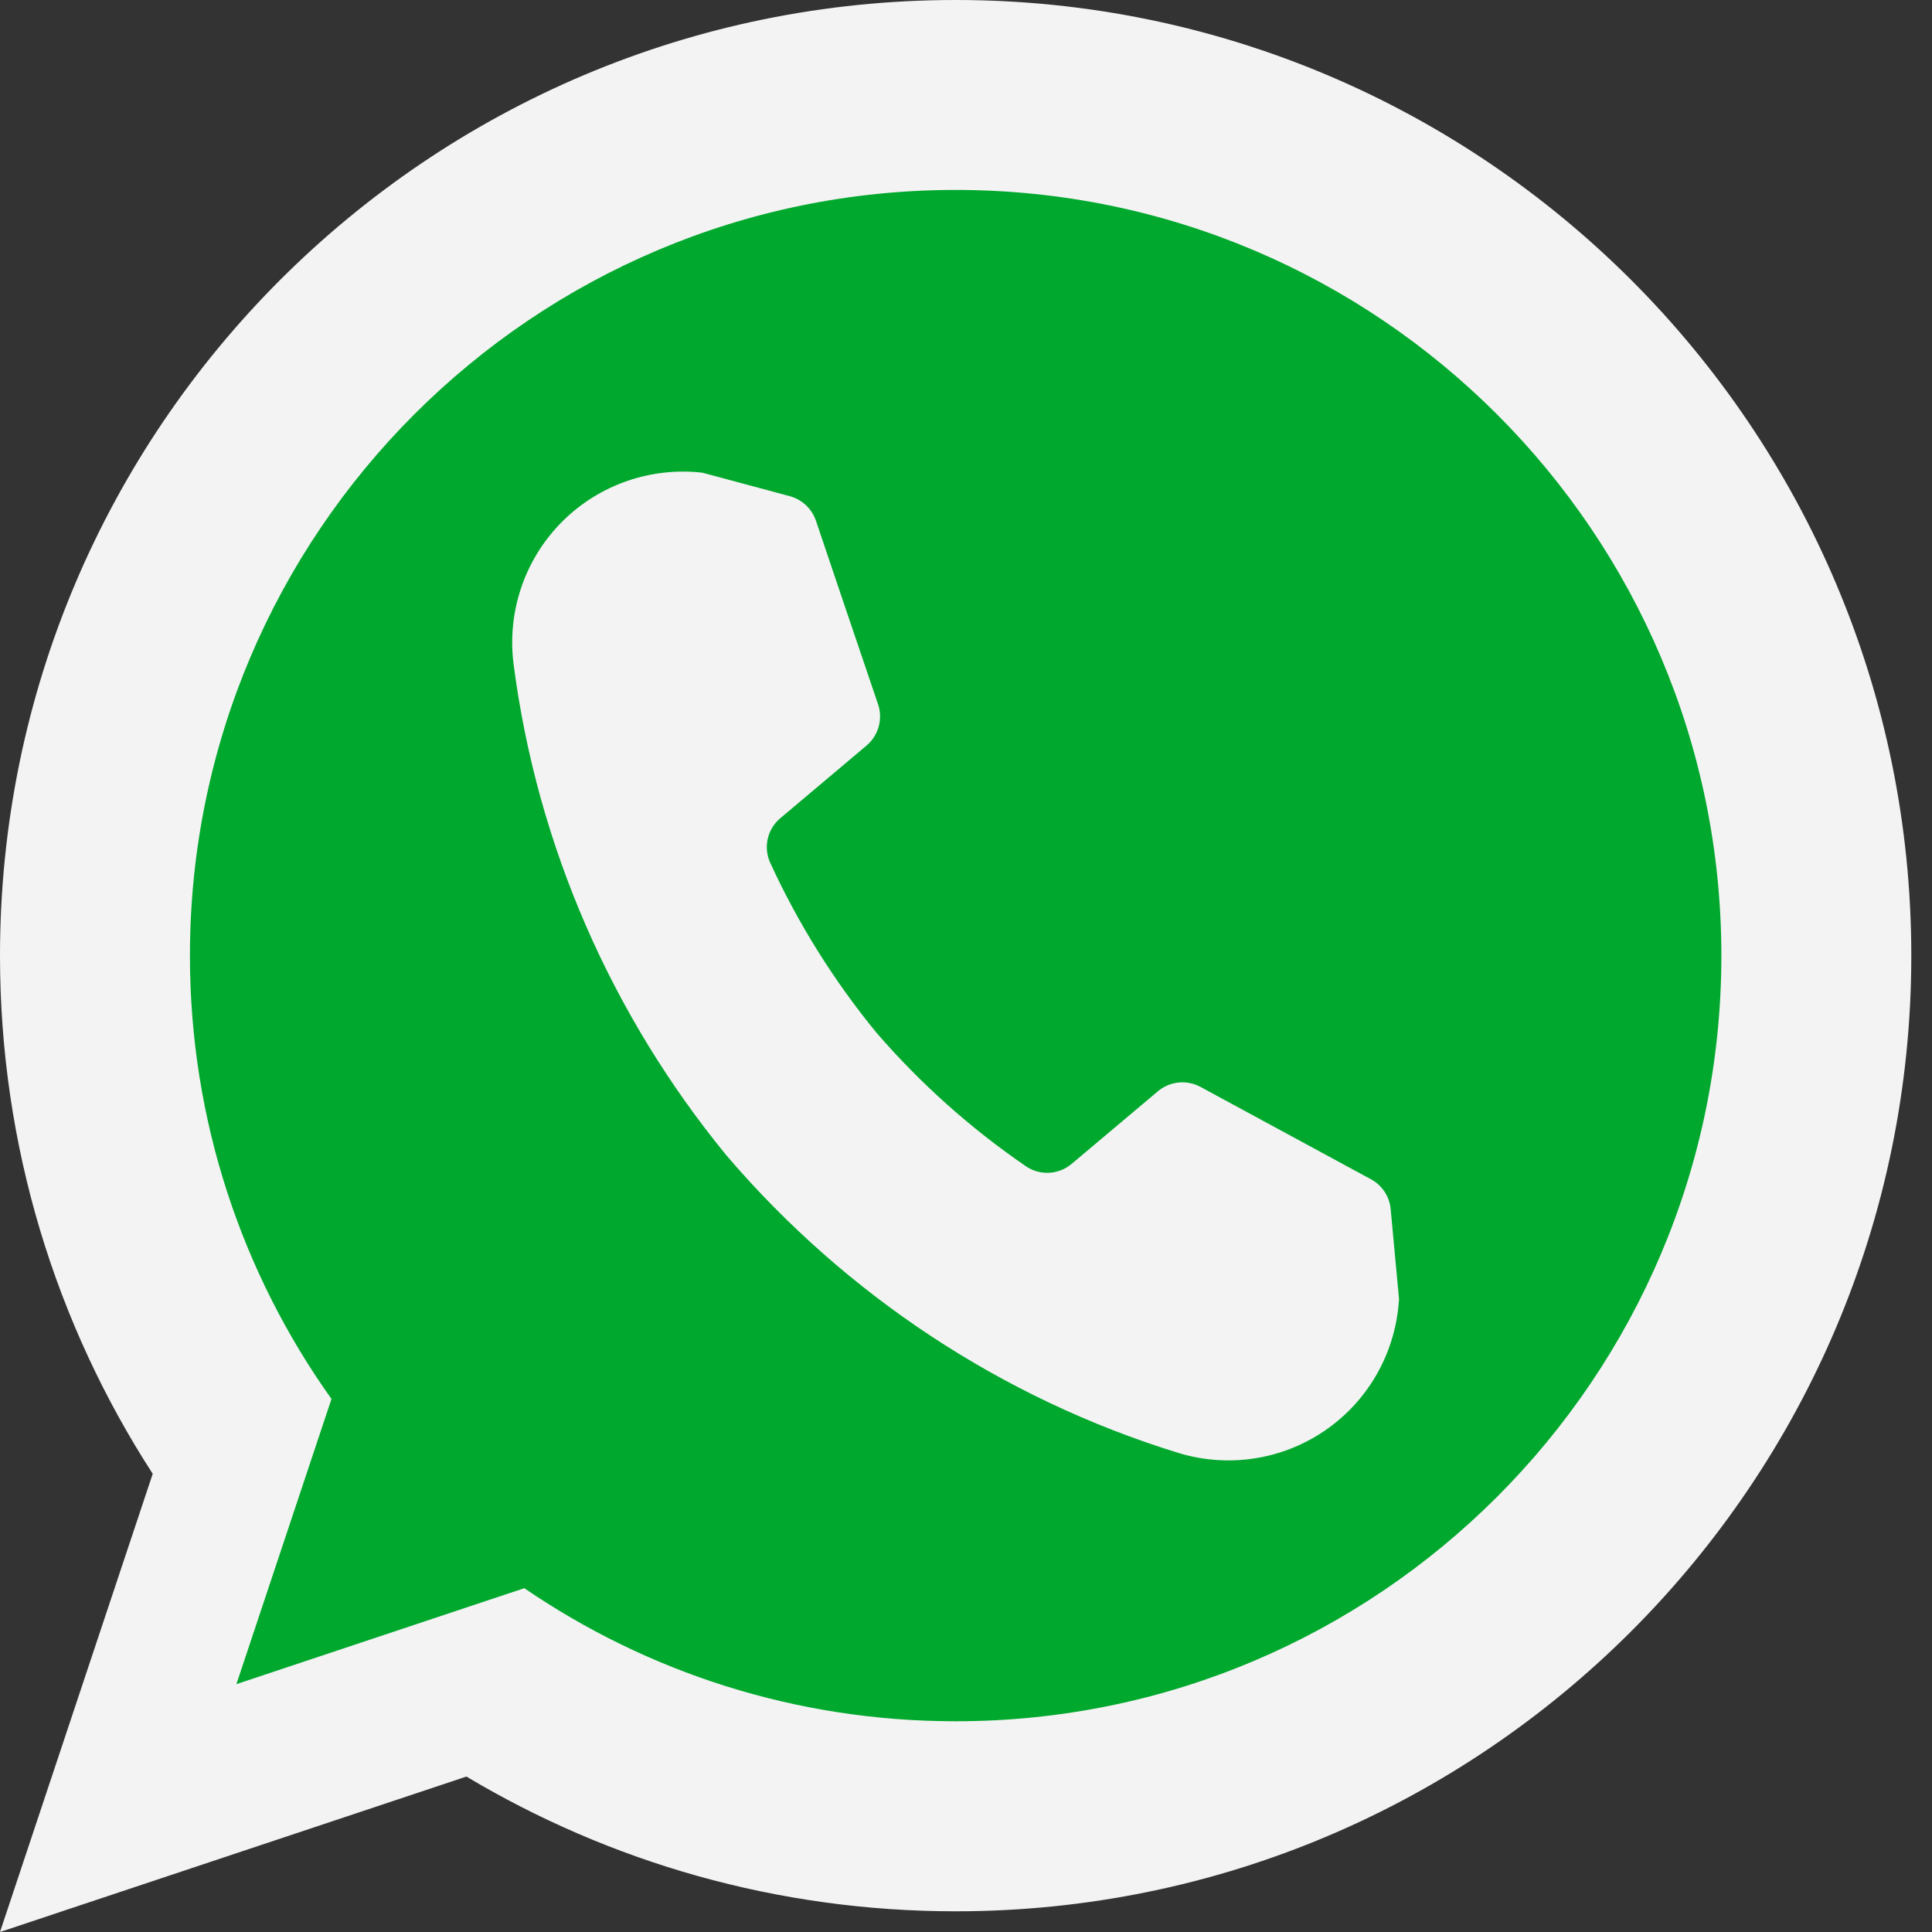 <svg width="42" height="42" viewBox="0 0 42 42" fill="none" xmlns="http://www.w3.org/2000/svg">
<rect x="0" y="0" width="42" height="42" fill="#333333" stroke="none"/>
<path fill-rule="evenodd" clip-rule="evenodd" d="M3.32 32.039C1.22 28.794 0 24.925 0 20.775C0 9.309 9.309 0 20.775 0C32.24 0 41.55 9.309 41.55 20.775C41.55 32.24 32.24 41.55 20.775 41.55C16.889 41.55 13.252 40.48 10.14 38.621L0 42L3.32 32.039Z" fill="#F3F3F3"/>
<path fill-rule="evenodd" clip-rule="evenodd" d="M7.206 30.412C5.268 27.692 4.129 24.366 4.129 20.775C4.129 11.588 11.588 4.129 20.775 4.129C29.962 4.129 37.421 11.588 37.421 20.775C37.421 29.962 29.962 37.419 20.775 37.419C17.298 37.419 14.07 36.352 11.398 34.526L5.139 36.612L7.206 30.412Z" fill="#00A82D"/>
<path fill-rule="evenodd" clip-rule="evenodd" d="M15.775 25.096C13.317 22.091 11.677 18.413 11.163 14.424C11.025 13.313 11.395 12.198 12.171 11.391C12.947 10.584 14.047 10.171 15.163 10.265L15.27 10.276C15.27 10.276 16.497 10.604 17.168 10.786C17.435 10.858 17.647 11.057 17.737 11.317C18.038 12.214 18.751 14.319 19.088 15.31C19.197 15.632 19.097 15.988 18.839 16.207C18.329 16.635 17.487 17.344 16.962 17.788C16.68 18.026 16.591 18.422 16.744 18.756C17.354 20.086 18.133 21.328 19.055 22.452C20.004 23.55 21.096 24.527 22.303 25.354C22.609 25.562 23.013 25.54 23.296 25.302C23.823 24.86 24.665 24.151 25.172 23.723C25.432 23.504 25.799 23.467 26.099 23.629C27.017 24.127 28.973 25.186 29.803 25.636C30.046 25.767 30.208 26.012 30.232 26.286C30.296 26.979 30.414 28.243 30.414 28.243L30.405 28.35C30.309 29.465 29.716 30.48 28.789 31.108C27.862 31.738 26.7 31.912 25.629 31.589C21.754 30.397 18.384 28.131 15.834 25.166L15.775 25.096Z" fill="#F3F3F3"/>
</svg>
